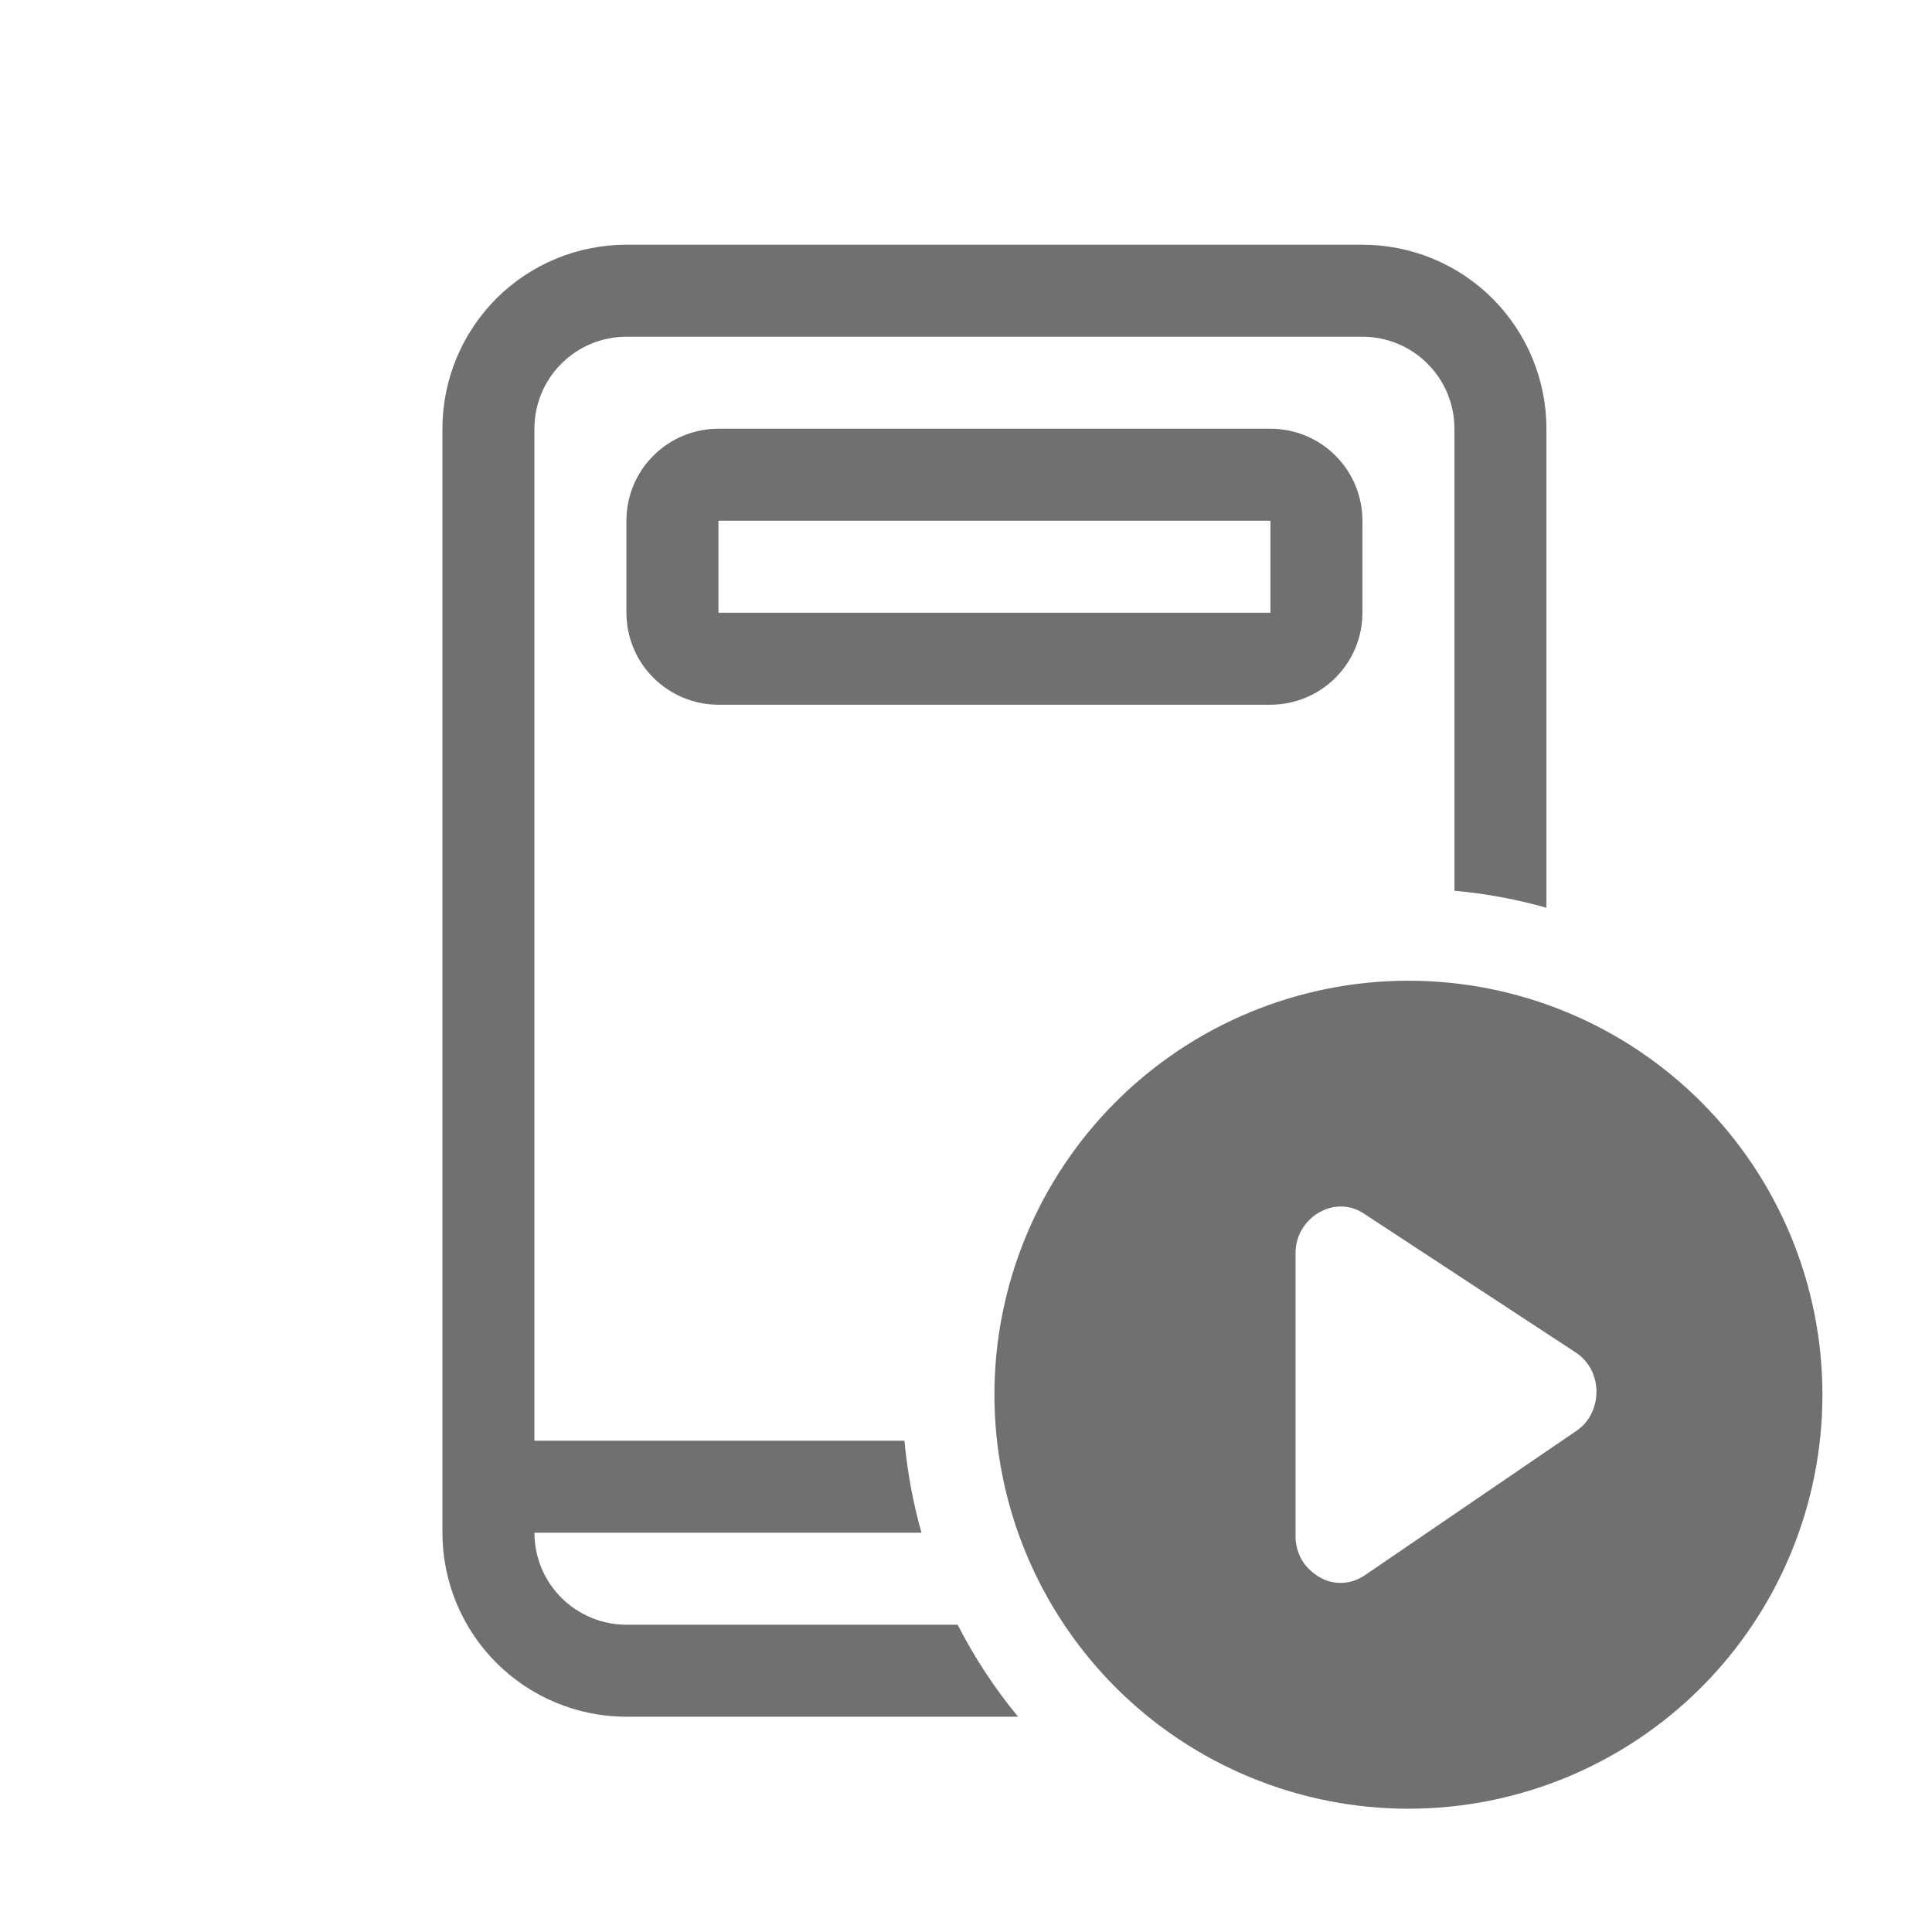 <svg xmlns="http://www.w3.org/2000/svg" width="21" height="21" viewBox="0 0 21 21" fill="none">
  <path d="M6.809 3.66H14.809C15.074 3.66 15.329 3.765 15.516 3.953C15.704 4.14 15.809 4.394 15.809 4.66V9.682C16.153 9.713 16.486 9.775 16.809 9.867V4.66C16.809 4.129 16.598 3.621 16.223 3.245C15.848 2.87 15.339 2.66 14.809 2.66H6.809C6.279 2.66 5.77 2.87 5.395 3.245C5.02 3.621 4.809 4.129 4.809 4.66V16.66C4.809 17.19 5.02 17.699 5.395 18.074C5.77 18.449 6.279 18.66 6.809 18.66H11.066C10.811 18.351 10.591 18.016 10.409 17.66H6.809C6.544 17.66 6.29 17.554 6.102 17.367C5.914 17.179 5.809 16.925 5.809 16.66H10.016C9.924 16.333 9.862 15.998 9.831 15.66H5.809V4.66C5.809 4.394 5.914 4.14 6.102 3.953C6.29 3.765 6.544 3.66 6.809 3.66ZM7.809 4.66C7.544 4.66 7.29 4.765 7.102 4.953C6.914 5.14 6.809 5.394 6.809 5.66V6.66C6.809 6.925 6.914 7.179 7.102 7.367C7.29 7.554 7.544 7.66 7.809 7.66H13.809C14.074 7.66 14.329 7.554 14.516 7.367C14.704 7.179 14.809 6.925 14.809 6.66V5.66C14.809 5.394 14.704 5.14 14.516 4.953C14.329 4.765 14.074 4.66 13.809 4.66H7.809ZM13.809 5.66V6.66H7.809V5.66H13.809ZM19.809 15.16C19.809 16.353 19.335 17.498 18.491 18.342C17.647 19.186 16.503 19.66 15.309 19.66C14.116 19.66 12.971 19.186 12.127 18.342C11.283 17.498 10.809 16.353 10.809 15.16C10.809 13.966 11.283 12.822 12.127 11.978C12.971 11.134 14.116 10.66 15.309 10.66C16.503 10.66 17.647 11.134 18.491 11.978C19.335 12.822 19.809 13.966 19.809 15.16ZM14.829 13.194C14.764 13.149 14.689 13.122 14.611 13.116C14.532 13.109 14.453 13.123 14.382 13.157C14.324 13.182 14.271 13.219 14.227 13.265C14.181 13.312 14.144 13.367 14.119 13.429C14.094 13.49 14.081 13.556 14.082 13.622V16.697C14.081 16.763 14.094 16.829 14.119 16.89C14.143 16.952 14.18 17.008 14.227 17.055C14.273 17.099 14.326 17.137 14.384 17.165C14.486 17.211 14.601 17.218 14.707 17.185C14.753 17.17 14.797 17.148 14.837 17.121L17.133 15.554C17.203 15.508 17.259 15.444 17.296 15.369C17.334 15.293 17.353 15.209 17.353 15.125C17.352 15.04 17.332 14.957 17.293 14.882C17.253 14.808 17.196 14.745 17.126 14.7L14.829 13.194Z" fill="#707070"/>
</svg>